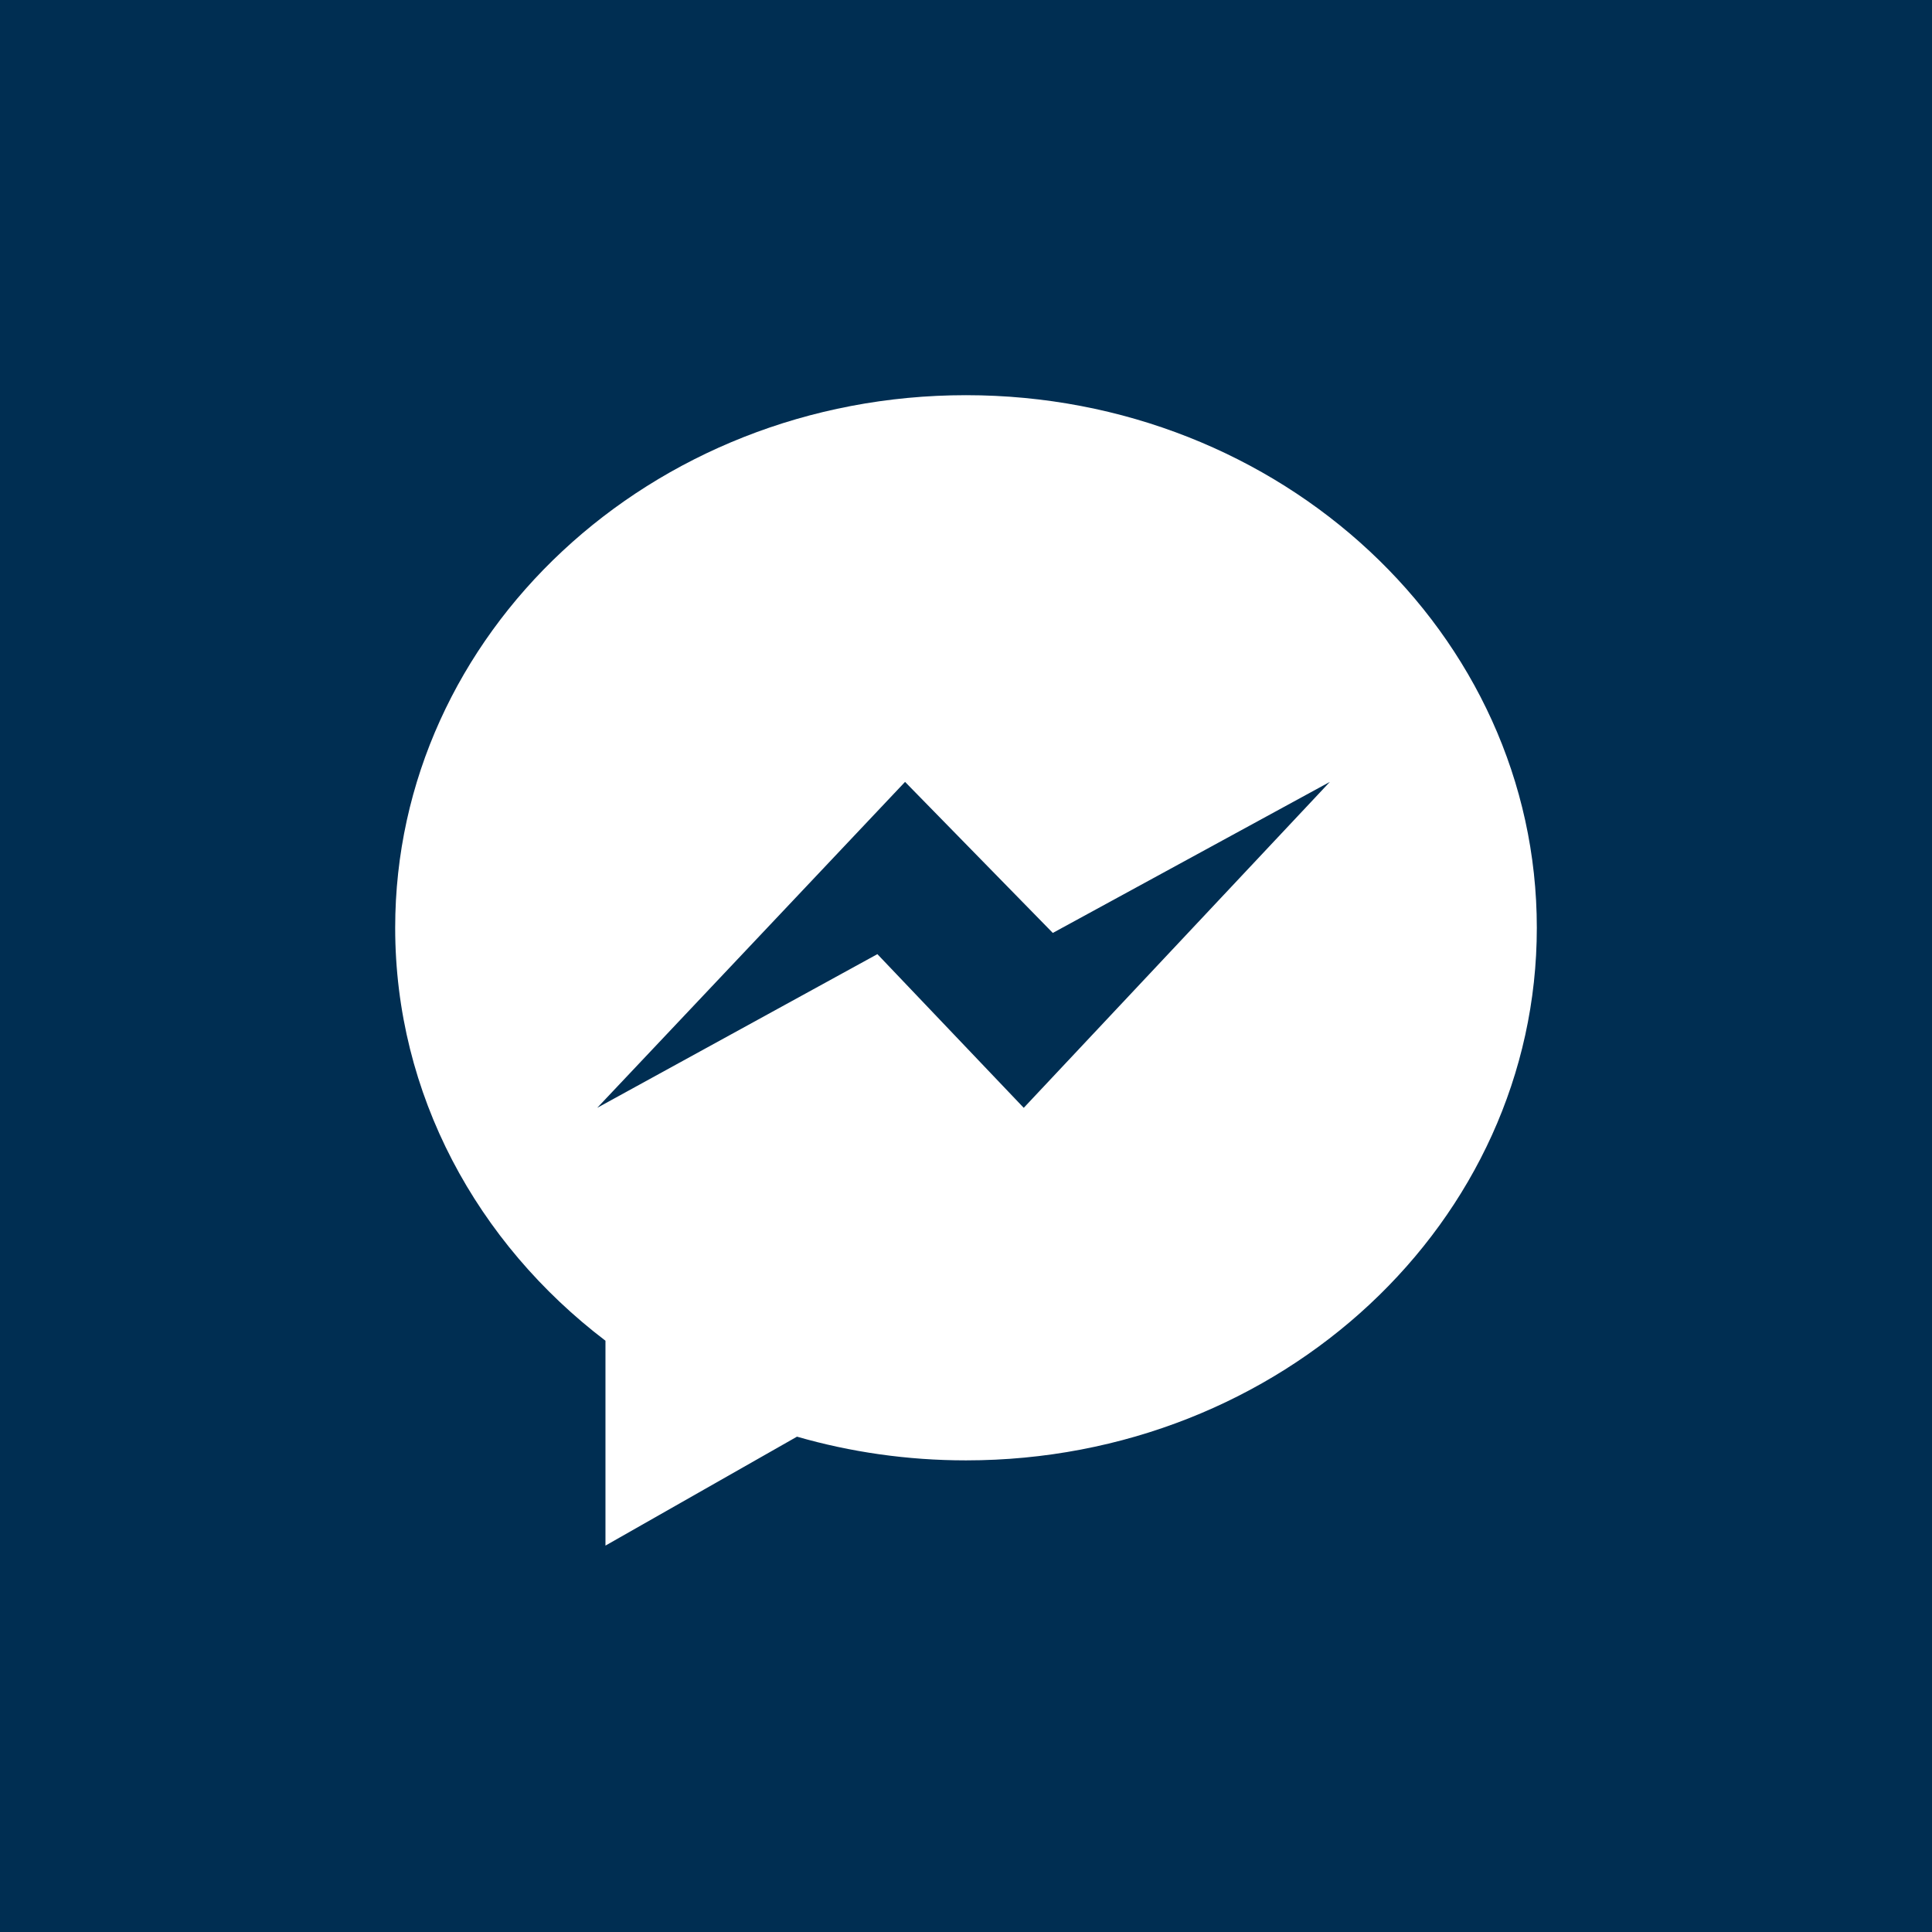 <svg width="44" height="44" viewBox="0 0 44 44" fill="none" xmlns="http://www.w3.org/2000/svg">
<rect width="44" height="44" fill="#002E52"/>
<path fill-rule="evenodd" clip-rule="evenodd" d="M13.789 35.2V30.534C10.866 28.31 9 24.923 9 21.13C9 14.431 14.82 9 22 9C29.18 9 35 14.431 35 21.13C35 27.828 29.18 33.259 22 33.259C20.66 33.259 19.368 33.07 18.151 32.719L13.789 35.2ZM13.601 25.23L20.612 17.807L23.977 21.247L30.287 17.807L23.315 25.23L19.982 21.73L13.601 25.23Z" fill="white"/>
</svg>

